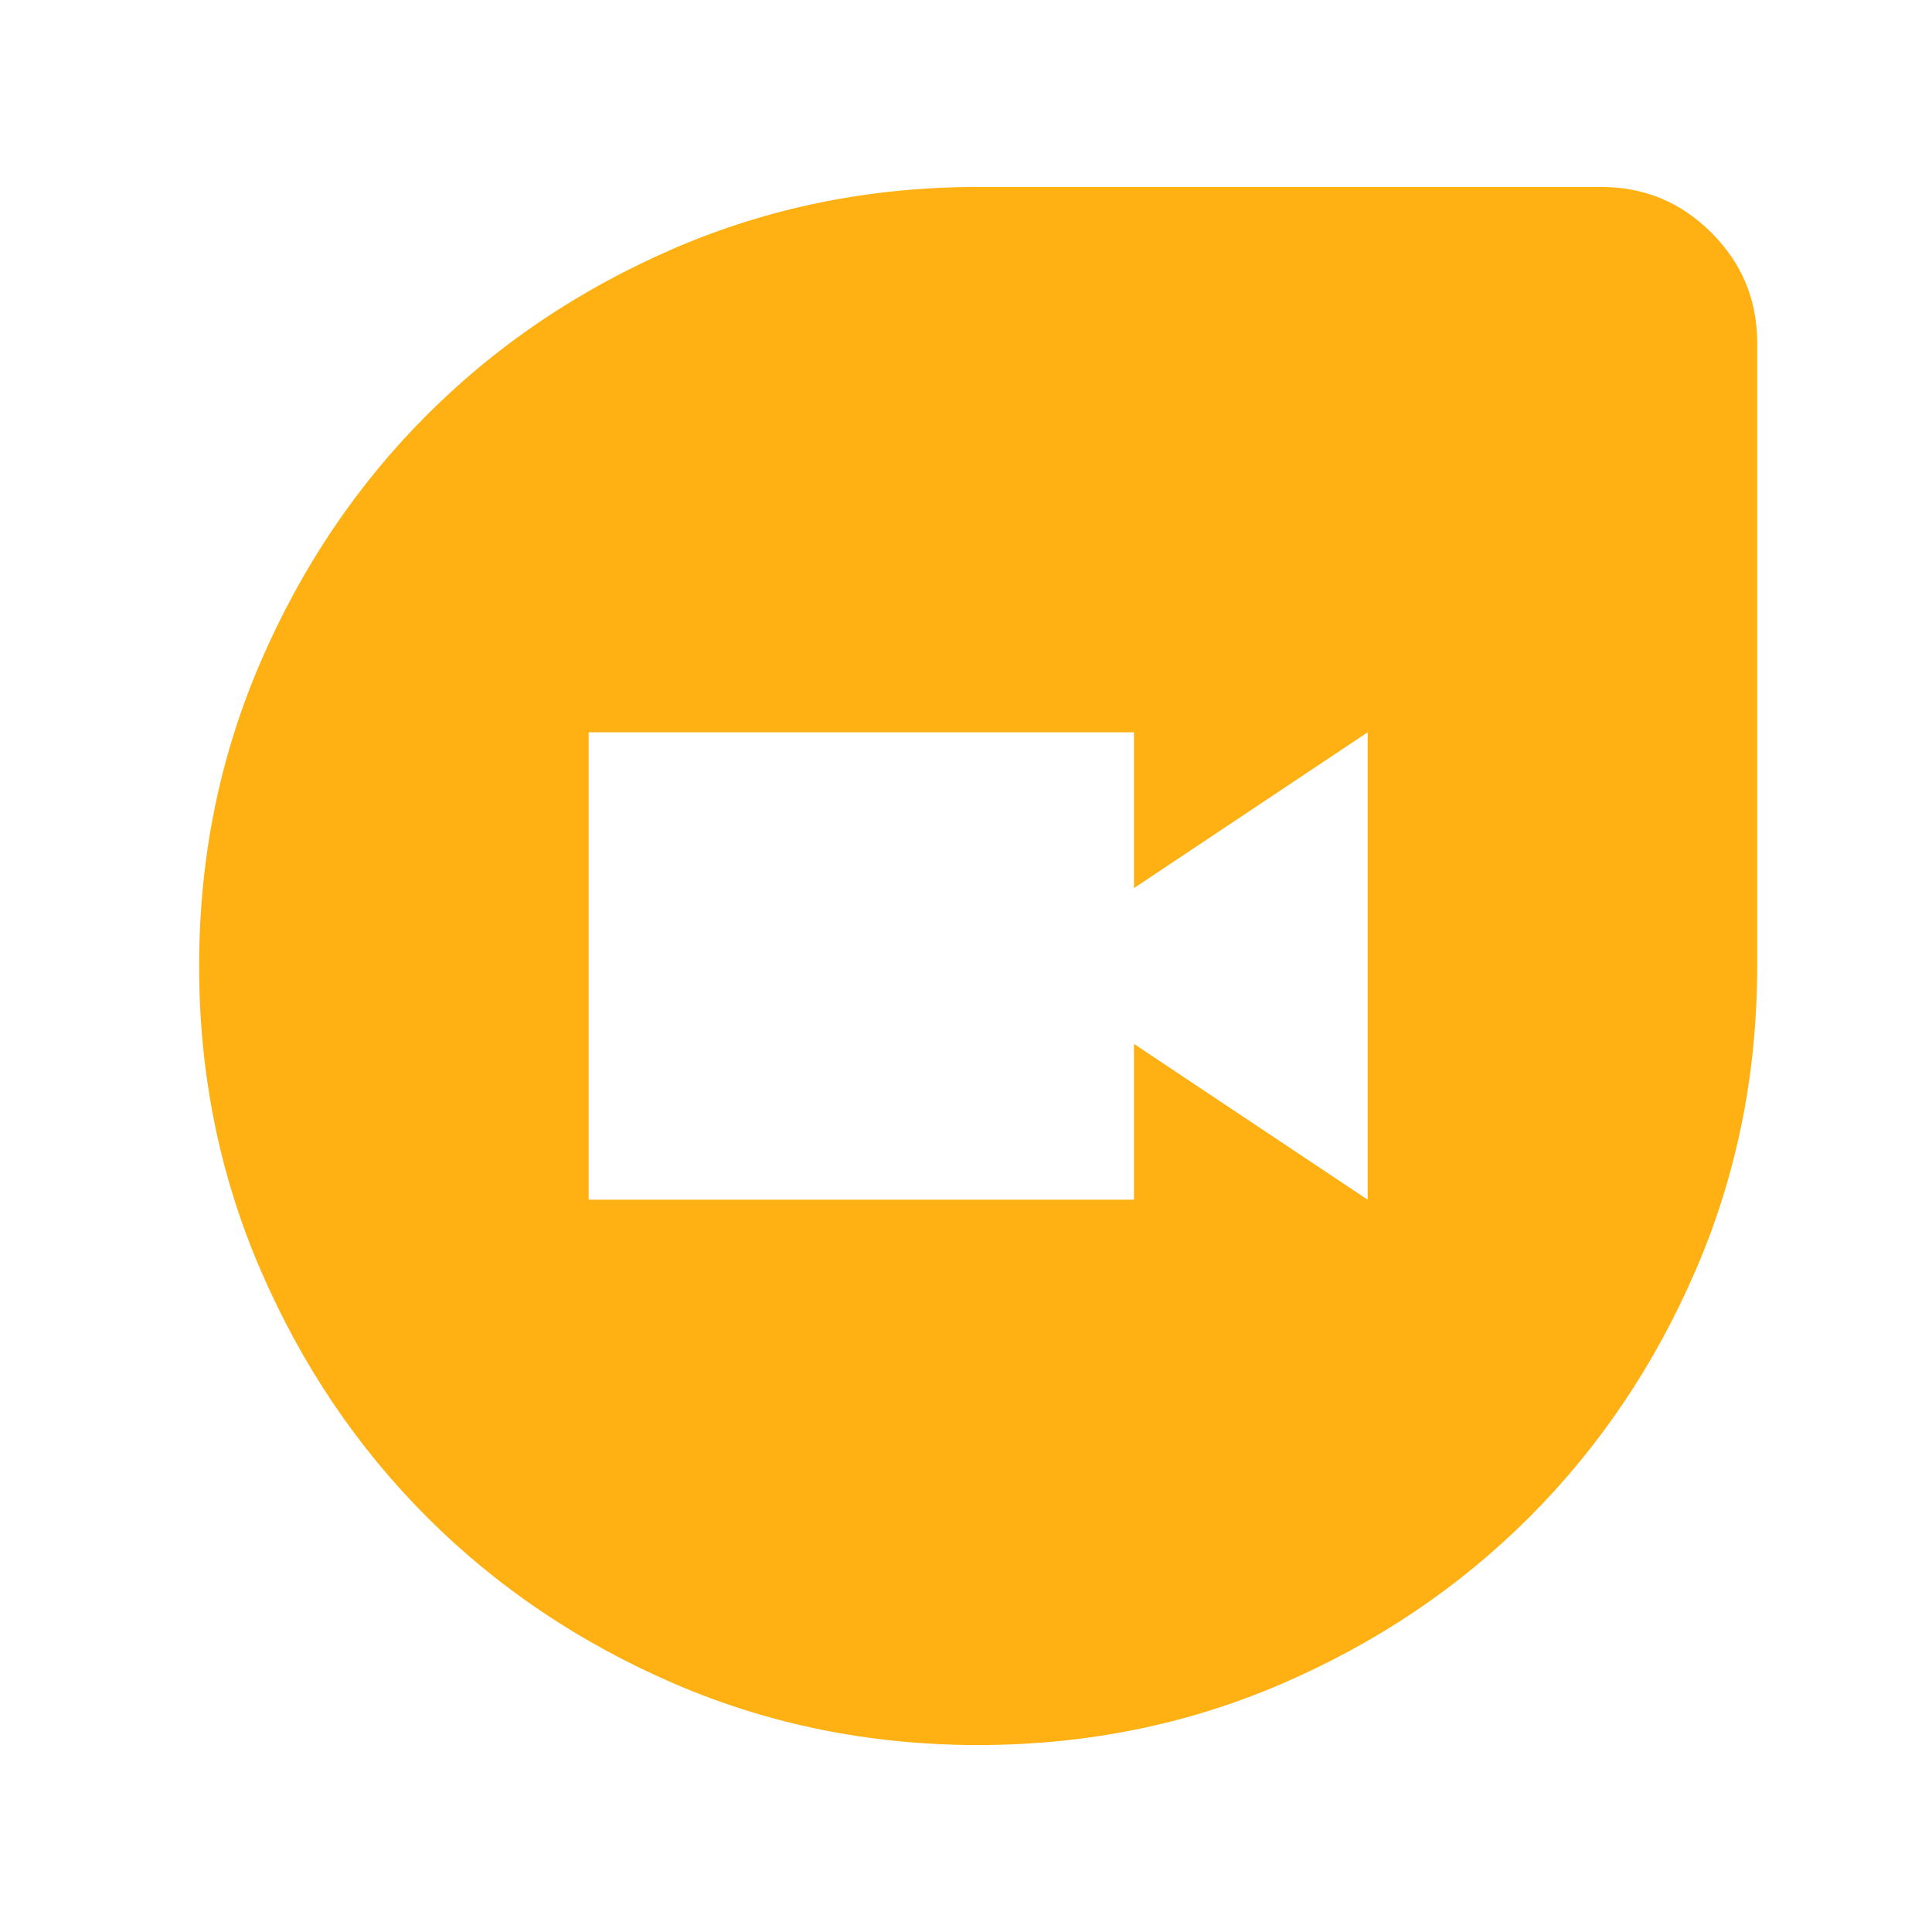 <svg width="31" height="31" viewBox="0 0 31 31" fill="none" xmlns="http://www.w3.org/2000/svg">
<mask id="mask0_17666_11229" style="mask-type:alpha" maskUnits="userSpaceOnUse" x="0" y="0" width="31" height="31">
<rect x="0.695" y="0.5" width="30" height="30" fill="#D9D9D9"/>
</mask>
<g mask="url(#mask0_17666_11229)">
<path d="M15.695 28C13.966 28 12.341 27.672 10.82 27.016C9.299 26.359 7.977 25.469 6.852 24.344C5.727 23.219 4.836 21.896 4.18 20.375C3.523 18.854 3.195 17.229 3.195 15.5C3.195 13.771 3.523 12.146 4.18 10.625C4.836 9.104 5.727 7.781 6.852 6.656C7.977 5.531 9.299 4.641 10.82 3.984C12.341 3.328 13.966 3 15.695 3H25.695C26.383 3 26.971 3.245 27.461 3.734C27.951 4.224 28.195 4.812 28.195 5.5V15.5C28.195 17.229 27.867 18.854 27.211 20.375C26.555 21.896 25.664 23.219 24.539 24.344C23.414 25.469 22.091 26.359 20.57 27.016C19.049 27.672 17.424 28 15.695 28ZM9.445 19.25H18.195V16.75L21.945 19.25V11.75L18.195 14.25V11.75H9.445V19.25Z" fill="#FFB012"/>
</g>
</svg>
